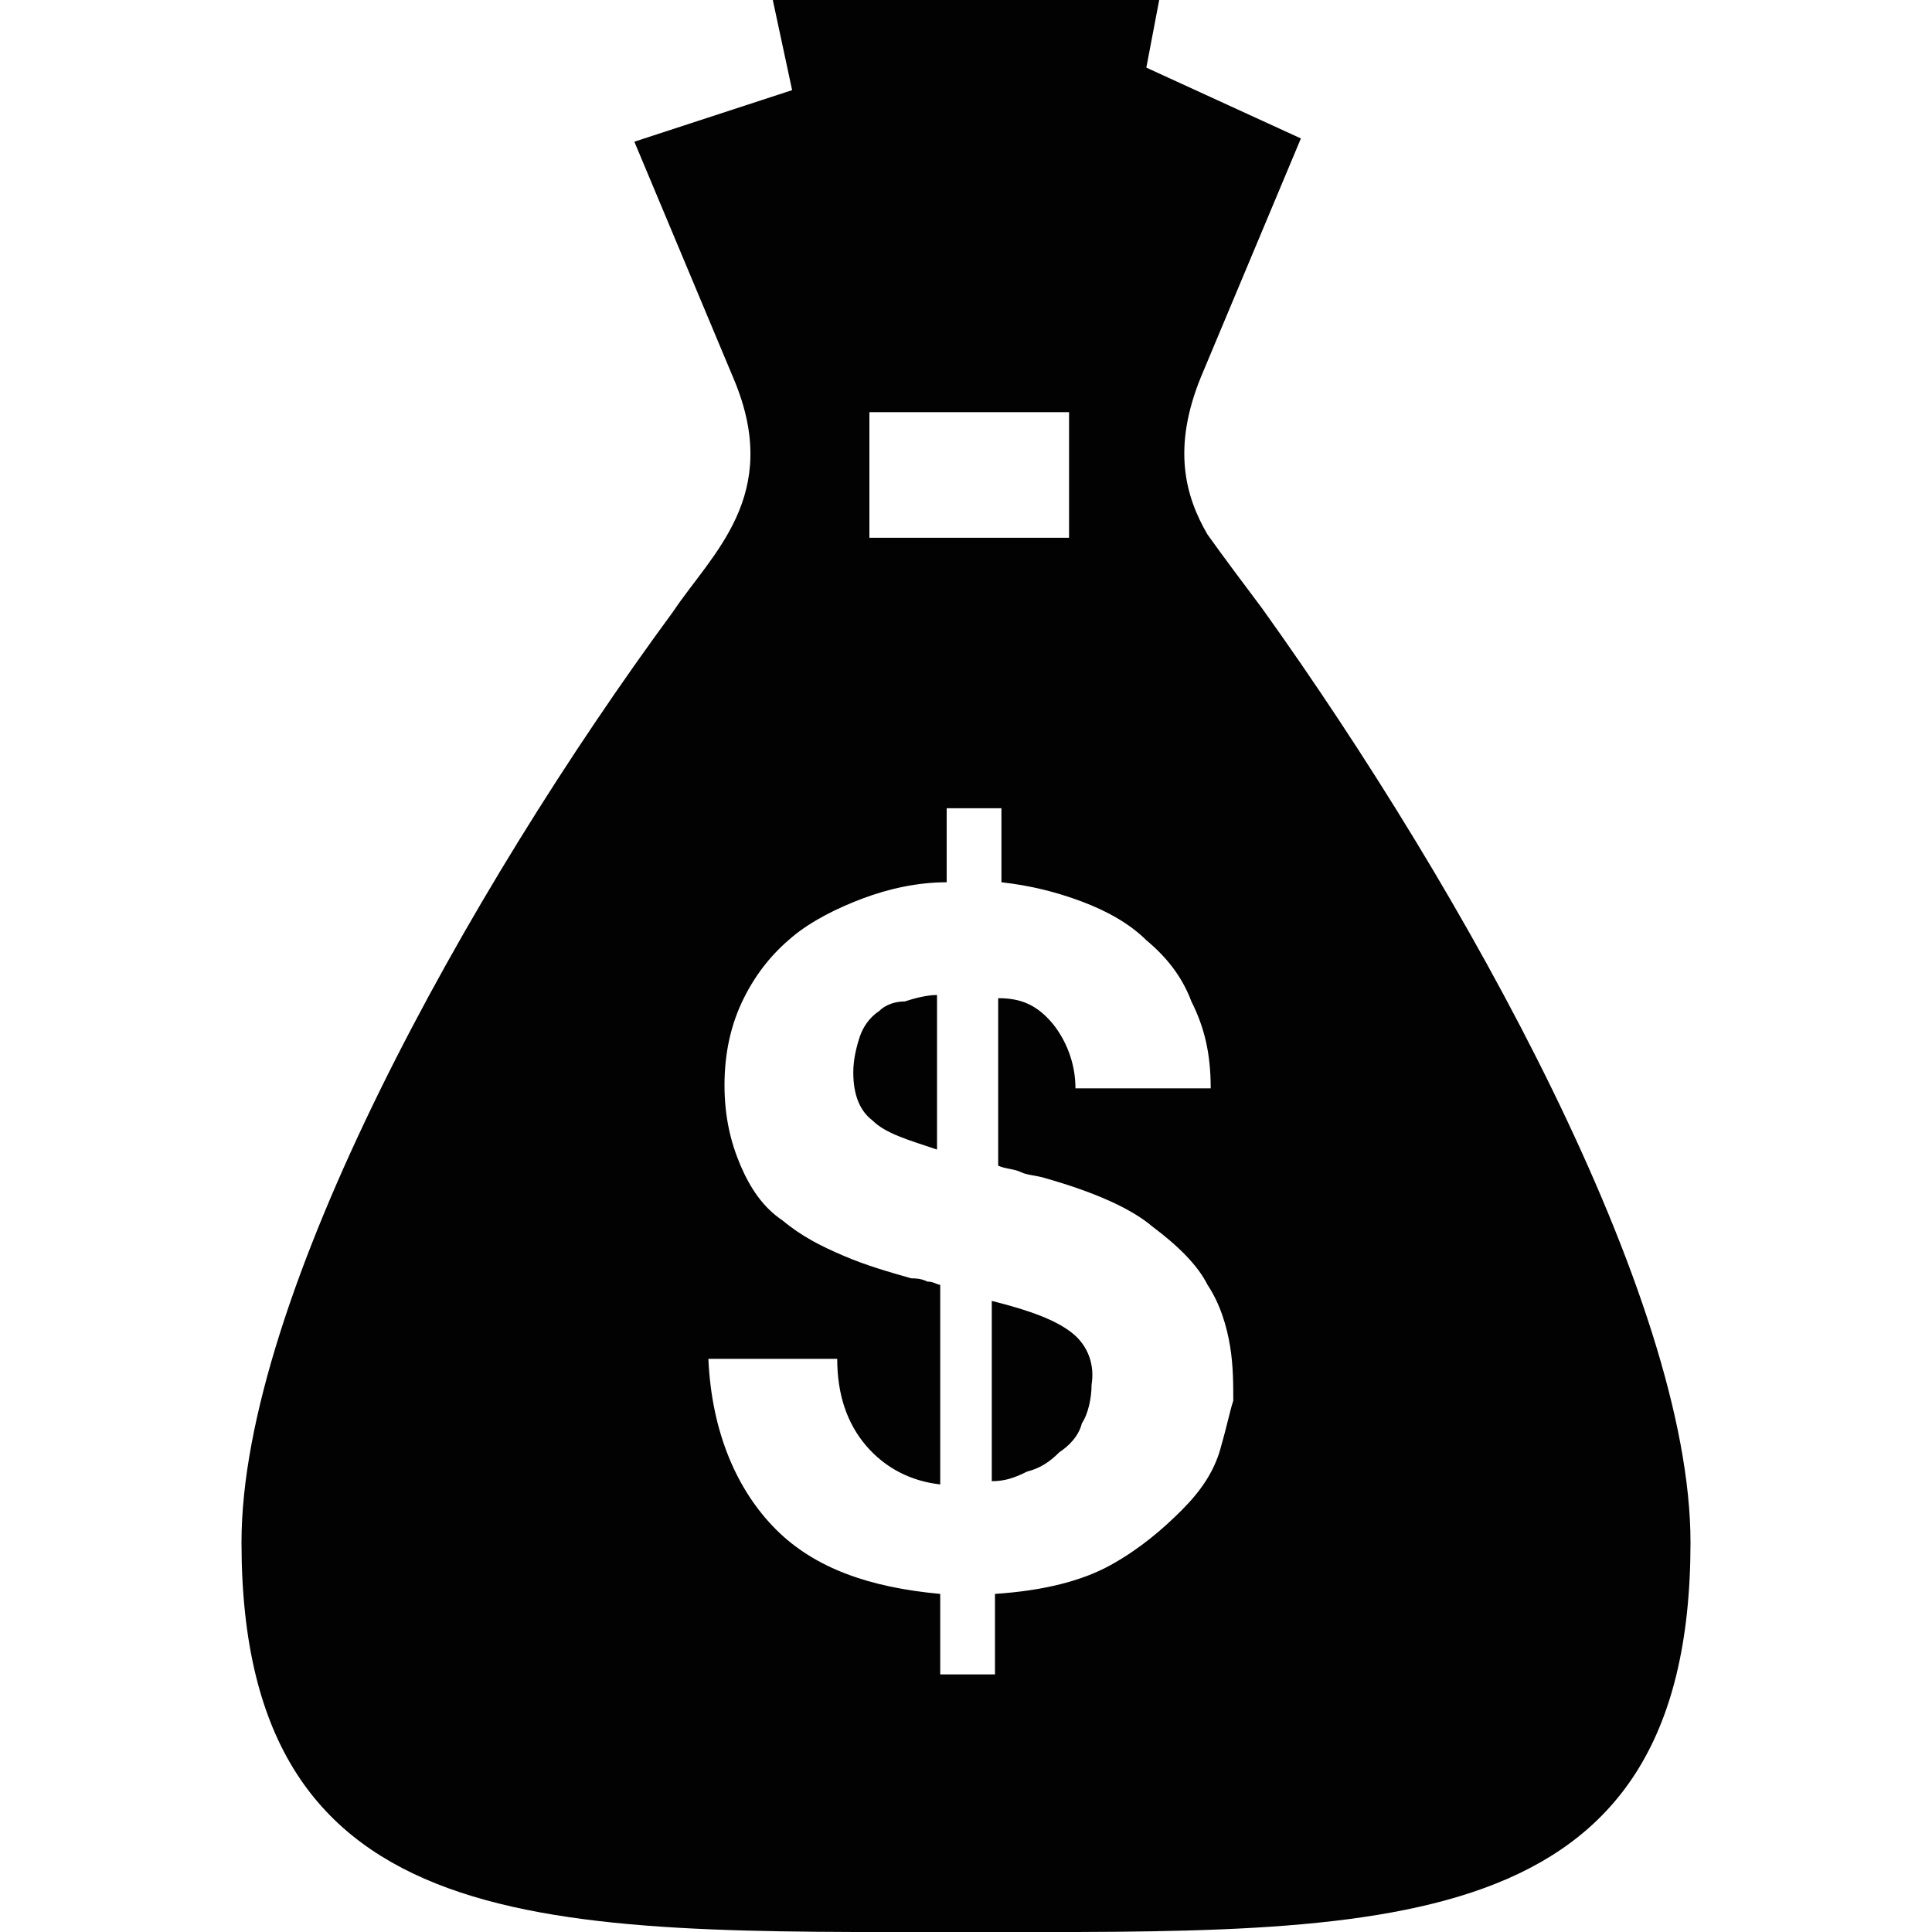 <?xml version="1.0" encoding="UTF-8"?> <svg xmlns="http://www.w3.org/2000/svg" width="44" height="44" viewBox="0 0 44 44" fill="none"><g clip-path="url(#clip0_7427_448)"><path d="M20.02 23.027C19.8 23.173 19.653 23.393 19.58 23.613C19.507 23.833 19.433 24.127 19.433 24.42C19.433 24.933 19.58 25.3 19.873 25.52C20.167 25.813 20.68 25.96 21.34 26.18V22.66C21.12 22.66 20.827 22.733 20.607 22.807C20.387 22.807 20.167 22.88 20.02 23.027ZM24.42 30.36C24.053 30.067 23.467 29.847 22.587 29.627V33.733C22.88 33.733 23.1 33.66 23.393 33.513C23.687 33.44 23.907 33.293 24.127 33.073C24.347 32.927 24.567 32.707 24.64 32.413C24.787 32.193 24.86 31.827 24.86 31.533C24.933 31.093 24.787 30.653 24.42 30.36ZM28.747 13.86C28.307 13.273 27.867 12.687 27.5 12.173C26.987 11.293 26.693 10.193 27.353 8.58L29.627 3.153L26.107 1.54L26.4 0H17.6L18.04 2.053L14.447 3.227L16.72 8.653C17.82 11.293 16.207 12.613 15.327 13.933C10.633 20.313 5.5 29.553 5.5 35.127C5.5 44.293 12.54 44 22 44C31.46 44 38.5 44.293 38.5 35.127C38.5 29.553 33.367 20.313 28.747 13.86ZM19.8 9.387H24.347V12.247H19.8V9.387ZM27.793 33C27.647 33.513 27.353 33.953 26.913 34.393C26.473 34.833 25.96 35.273 25.3 35.64C24.64 36.007 23.76 36.227 22.66 36.3V38.133H21.413V36.3C19.8 36.153 18.553 35.713 17.673 34.833C16.793 33.953 16.207 32.633 16.133 30.947H19.067C19.067 31.753 19.287 32.413 19.727 32.927C20.167 33.44 20.753 33.733 21.413 33.807V29.26C21.34 29.26 21.267 29.187 21.12 29.187C20.973 29.113 20.827 29.113 20.753 29.113C20.24 28.967 19.727 28.82 19.213 28.6C18.7 28.38 18.26 28.16 17.82 27.793C17.38 27.5 17.087 27.06 16.867 26.547C16.647 26.033 16.5 25.447 16.5 24.713C16.5 23.98 16.647 23.32 16.94 22.733C17.233 22.147 17.6 21.707 18.04 21.34C18.48 20.973 19.067 20.68 19.653 20.46C20.24 20.24 20.9 20.093 21.56 20.093V18.407H22.807V20.093C23.467 20.167 24.053 20.313 24.64 20.533C25.227 20.753 25.74 21.047 26.107 21.413C26.547 21.78 26.913 22.22 27.133 22.807C27.427 23.393 27.573 23.98 27.573 24.787H24.493C24.493 24.2 24.273 23.687 23.98 23.32C23.613 22.88 23.247 22.733 22.733 22.733V26.547C22.88 26.62 23.1 26.62 23.247 26.693C23.393 26.767 23.613 26.767 23.833 26.84C24.86 27.133 25.74 27.5 26.253 27.94C26.84 28.38 27.28 28.82 27.5 29.26C27.793 29.7 27.94 30.213 28.013 30.653C28.087 31.093 28.087 31.533 28.087 31.9C28.013 32.12 27.94 32.487 27.793 33Z" fill="#020203"></path></g><defs><clipPath id="clip0_7427_448"><rect width="44" height="44" fill="white"></rect></clipPath></defs></svg> 